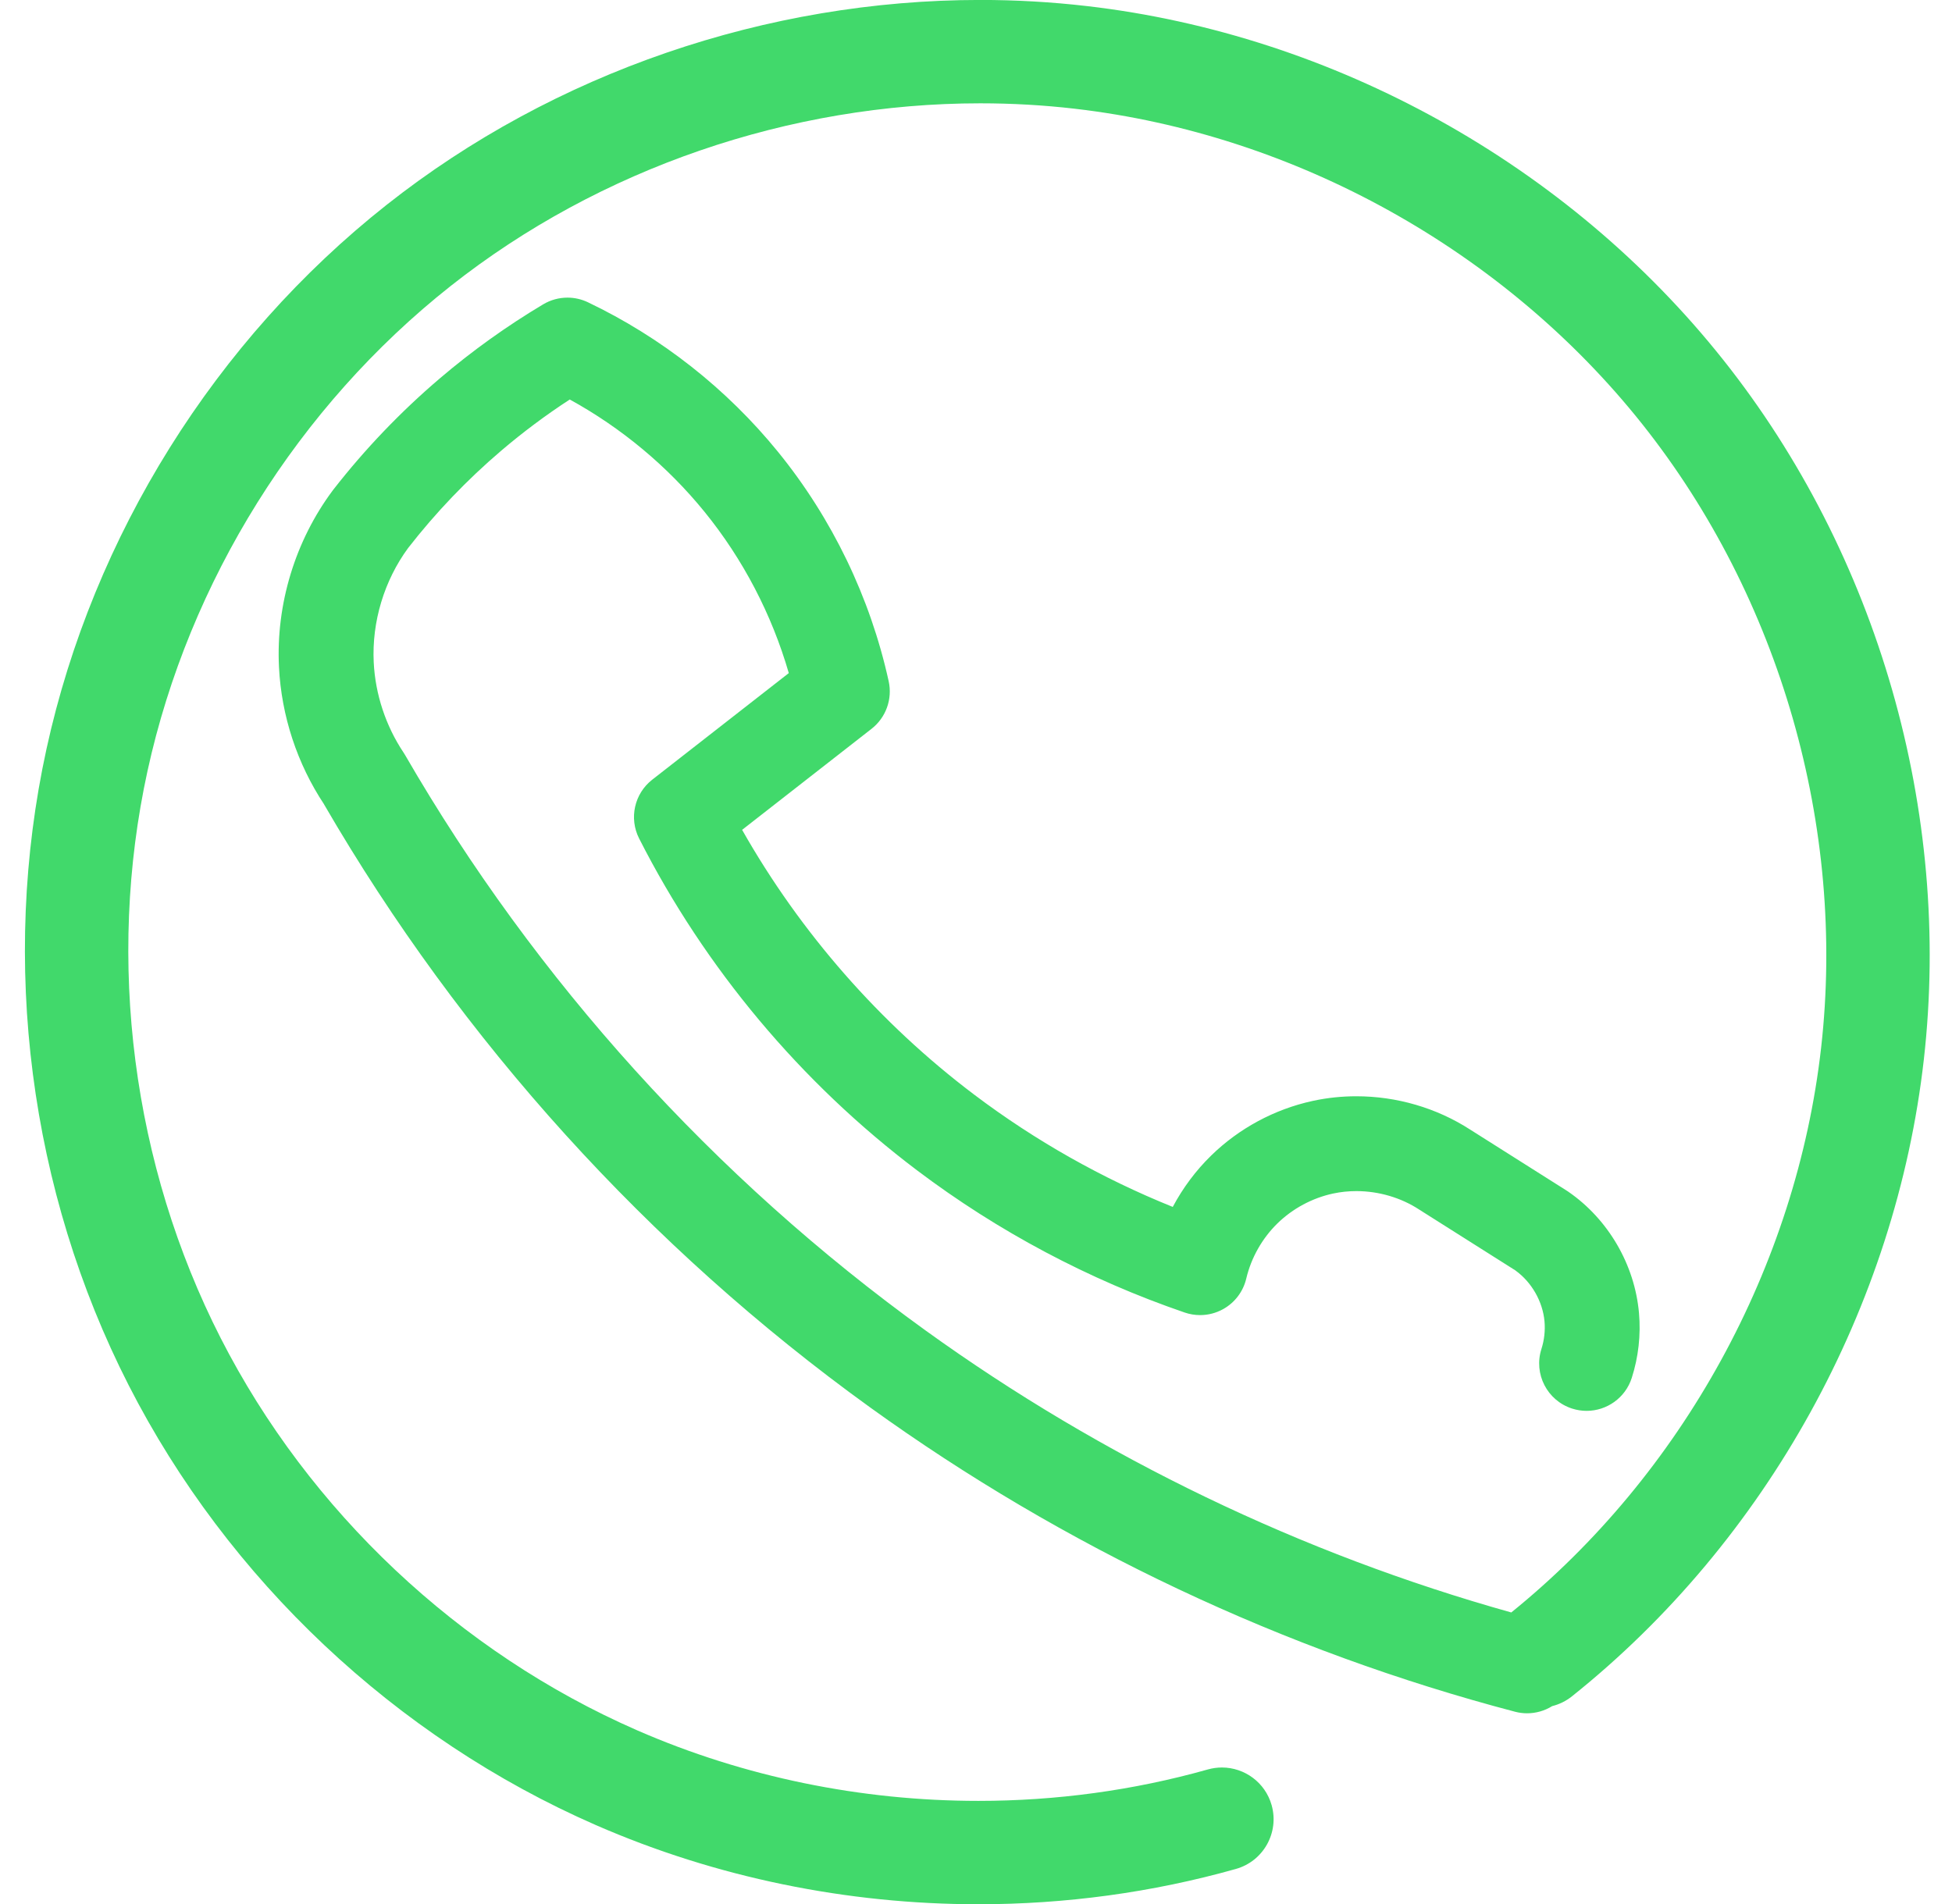 <?xml version="1.0" encoding="UTF-8"?>
<!DOCTYPE svg PUBLIC '-//W3C//DTD SVG 1.0//EN'
          'http://www.w3.org/TR/2001/REC-SVG-20010904/DTD/svg10.dtd'>
<svg height="837.8" preserveAspectRatio="xMidYMid meet" version="1.0" viewBox="533.4 150.8 858.6 837.8" width="858.6" xmlns="http://www.w3.org/2000/svg" xmlns:xlink="http://www.w3.org/1999/xlink" zoomAndPan="magnify"
><g
  ><g fill="#41d96b" id="change1_1"
    ><path d="M964.596,150.776L964.596,150.78L964.596,150.784C964.59,150.78,964.584,150.78,964.578,150.78C870.864,150.78,777.208,182.656,703.463,240.918C628.126,300.437,574.355,386.459,553.856,480.257C533.356,574.055,546.339,674.666,589.978,760.188C633.616,845.709,707.463,915.264,795.441,953.709C848.42,976.86,906.134,988.561,963.762,988.561C1001.943,988.561,1040.167,983.425,1077.03,973.024C1089.116,969.614,1096.149,957.052,1092.739,944.966C1089.911,934.944,1080.791,928.397,1070.867,928.397C1068.823,928.397,1066.745,928.675,1064.681,929.257C1031.946,938.493,997.883,943.085,963.762,943.085C912.221,943.085,860.725,932.609,813.65,912.038C735.31,877.804,669.343,815.671,630.485,739.518C591.626,663.365,580.029,573.49,598.283,489.967C616.537,406.444,664.57,329.601,731.654,276.601C797.222,224.8,880.909,196.252,964.596,196.252C978.516,196.252,992.424,197.042,1006.235,198.642L1006.235,198.646C1103.135,209.87,1195.026,260.952,1255.712,337.325C1316.398,413.698,1345.396,514.755,1334.439,611.686C1323.564,707.897,1273.412,799.284,1198.15,860.188L1198.15,860.193C1105.882,834.371,1018.197,792.163,940.493,736.109C847.553,669.064,768.968,582.162,711.579,482.967C711.356,482.582,711.121,482.204,710.874,481.834C703.071,470.141,698.481,456.245,697.784,442.205C696.901,424.406,702.378,406.223,712.936,391.865L712.936,391.869C725.091,376.247,738.839,361.88,753.895,349.048L753.895,349.048C763.434,340.918,773.5,333.402,784.005,326.563L784.03,326.566C806.698,339.012,826.96,355.879,843.267,375.944C860.214,396.794,872.897,421.124,880.358,446.941L880.332,446.943L820.291,493.812C812.423,499.954,810.008,510.809,814.53,519.707C843.543,576.799,885.687,627.121,936.8,665.702C972.413,692.584,1012.298,713.776,1054.507,728.242C1056.707,728.996,1058.992,729.369,1061.27,729.369C1064.76,729.369,1068.232,728.493,1071.352,726.771C1076.508,723.925,1080.221,719.033,1081.574,713.302C1083.732,704.165,1088.567,695.603,1095.279,689.038L1095.279,689.038C1101.989,682.475,1110.658,677.827,1119.839,675.872L1119.84,675.872L1119.84,675.875C1123.134,675.171,1126.542,674.818,1129.99,674.818C1139.829,674.818,1149.62,677.687,1157.652,682.944L1157.924,683.12L1200.089,709.793L1200.059,709.795C1207.138,714.92,1211.992,723.43,1212.76,732.128C1213.12,736.2,1212.655,740.373,1211.409,744.266C1207.896,755.239,1213.943,766.982,1224.915,770.496C1227.03,771.173,1229.174,771.495,1231.282,771.495C1240.109,771.495,1248.309,765.847,1251.145,756.99C1254.085,747.808,1255.17,738.061,1254.322,728.458C1252.443,707.177,1240.823,687.224,1223.241,675.088C1223.012,674.93,1222.779,674.776,1222.543,674.626L1180.234,647.862L1180.234,647.866C1165.26,638.136,1147.59,633.095,1129.99,633.095C1123.705,633.095,1117.382,633.737,1111.151,635.063L1110.757,635.155L1110.727,635.158C1093.976,638.806,1078.361,647.221,1066.103,659.211L1066.103,659.215C1059.354,665.813,1053.667,673.455,1049.247,681.773L1049.247,681.775C1018.147,669.241,988.696,652.599,961.936,632.401C920.443,601.08,885.47,561.125,859.832,515.896L859.806,515.898L916.755,471.438C923.083,466.498,926.015,458.363,924.294,450.521C916.211,413.706,899.418,378.878,875.646,349.628C853.073,321.855,824.296,299.2,792,283.778C789.15,282.417,786.077,281.742,783.011,281.742C779.302,281.742,775.604,282.731,772.322,284.688C756.281,294.259,741.047,305.177,726.831,317.293L726.831,317.293C709.622,331.96,693.913,348.377,680.019,366.215C679.927,366.333,679.836,366.454,679.746,366.574C663.223,388.759,654.741,416.644,656.112,444.273C657.177,465.734,664.108,486.812,675.985,504.718L675.961,504.721C736.251,608.647,818.64,699.653,916.083,769.946C1001.382,831.479,1098.078,877.121,1199.798,903.863C1201.548,904.323,1203.33,904.549,1205.102,904.549C1208.979,904.549,1212.809,903.467,1216.14,901.39L1216.133,901.395C1219.221,900.621,1222.198,899.193,1224.846,897.076C1310.454,828.66,1367.318,725.688,1379.627,616.794C1391.936,507.9,1359.492,394.833,1291.316,309.034C1223.14,223.235,1120.327,166.082,1011.469,153.469L1011.469,153.473C995.891,151.664,980.236,150.776,964.596,150.776L964.596,150.78 Z"
    /></g
  ></g
></svg
>
